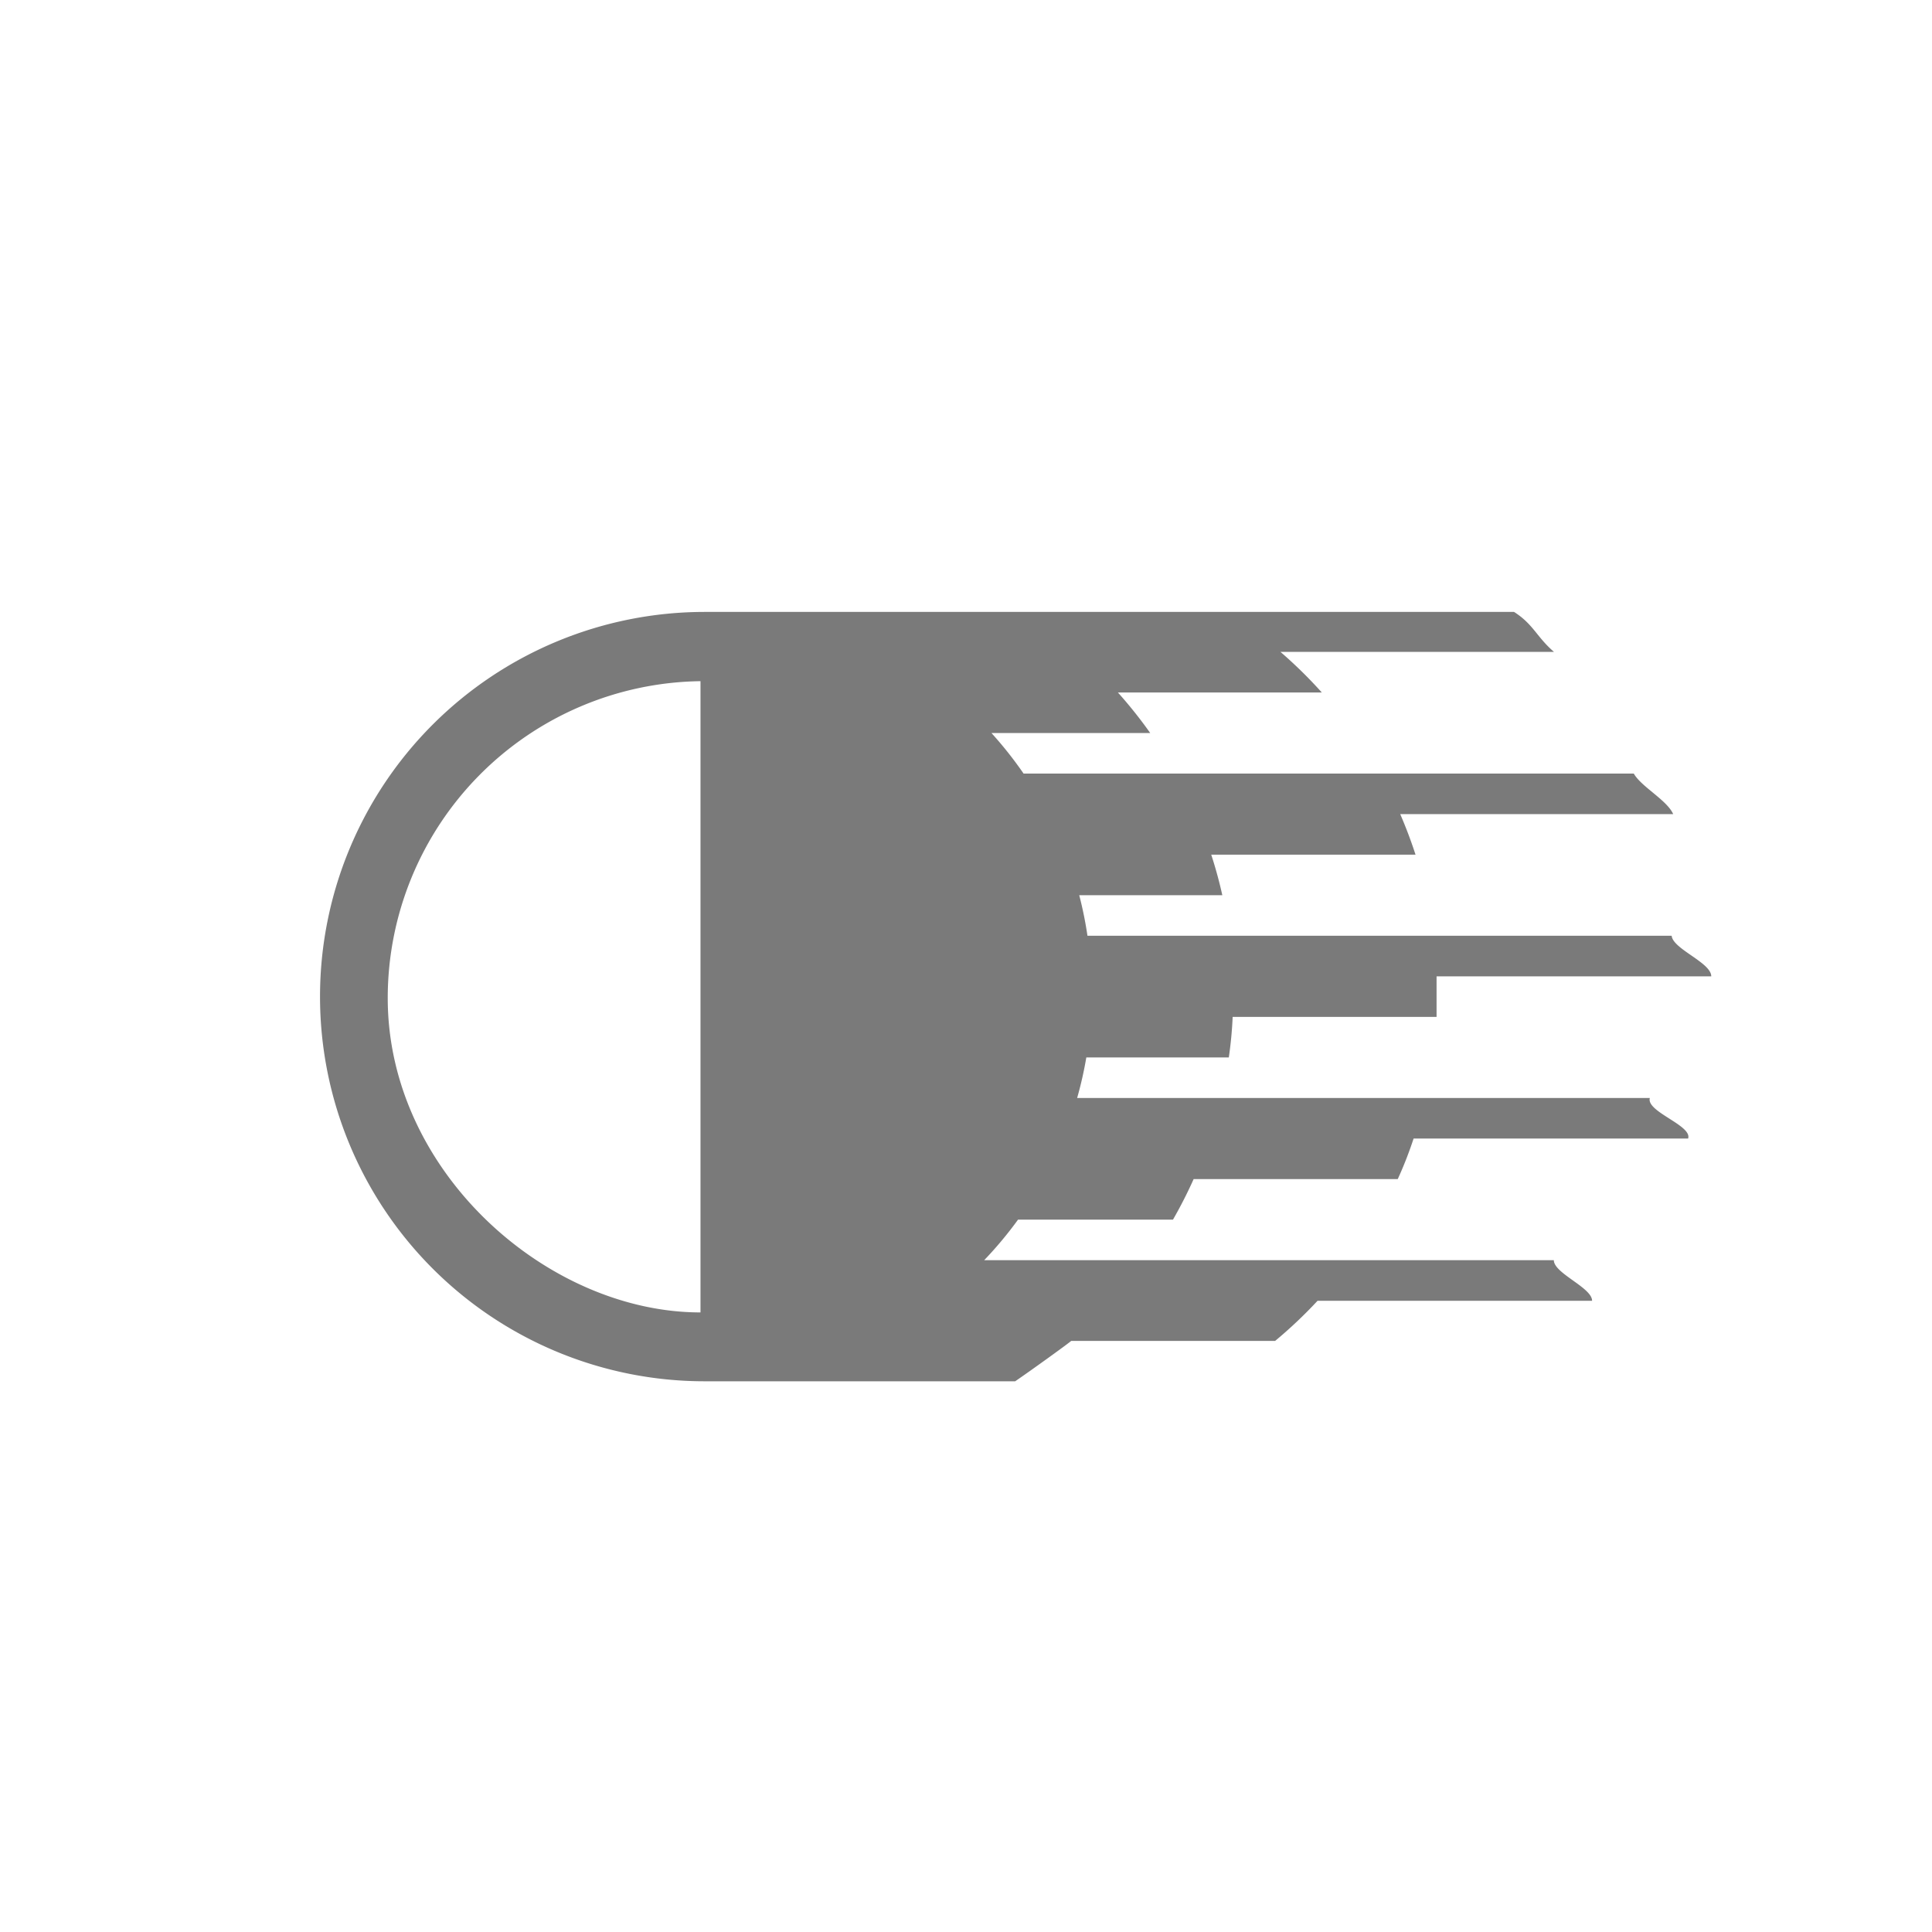 <svg id="圖層_1" data-name="圖層 1" xmlns="http://www.w3.org/2000/svg" viewBox="0 0 101 101"><defs><style>.cls-1{fill:#7a7a7a;}</style></defs><title>1</title><path class="cls-1" d="M56.31,57.4a20,20,0,0,0,.48-2.12h7.45c0.1-.7.17-1.4,0.2-2.12H75.1c0-.39,0-0.79,0-1.18s0-.62,0-0.94H89.46c0-.72-2-1.42-2.07-2.12H56.85a20.22,20.22,0,0,0-.43-2.12H63.9q-0.24-1.08-.58-2.12H74q-0.35-1.08-.8-2.12H87.47c-0.32-.73-1.67-1.43-2.06-2.12H53.51a20.38,20.38,0,0,0-1.68-2.12h8.3a23.66,23.66,0,0,0-1.69-2.12H69.1a23.88,23.88,0,0,0-2.16-2.12h14.3c-0.9-.77-1.08-1.45-2.09-2.09H36.84a20.11,20.11,0,1,0,0,40.22H53.07c0.75-.51,2.68-1.9,2.93-2.11H66.66A23.72,23.72,0,0,0,68.88,68H83.23c0-.69-2-1.43-2-2.12H51.45a20.32,20.32,0,0,0,1.77-2.12h8.1a23.57,23.57,0,0,0,1.08-2.12H73.07q0.46-1,.83-2.12H88.25c0.23-.69-2.21-1.4-2-2.12H56.31ZM36.62,68.61c-8,0-16.35-7.35-16.35-16.43A16.57,16.57,0,0,1,36.62,35.61v33Z"/></svg>